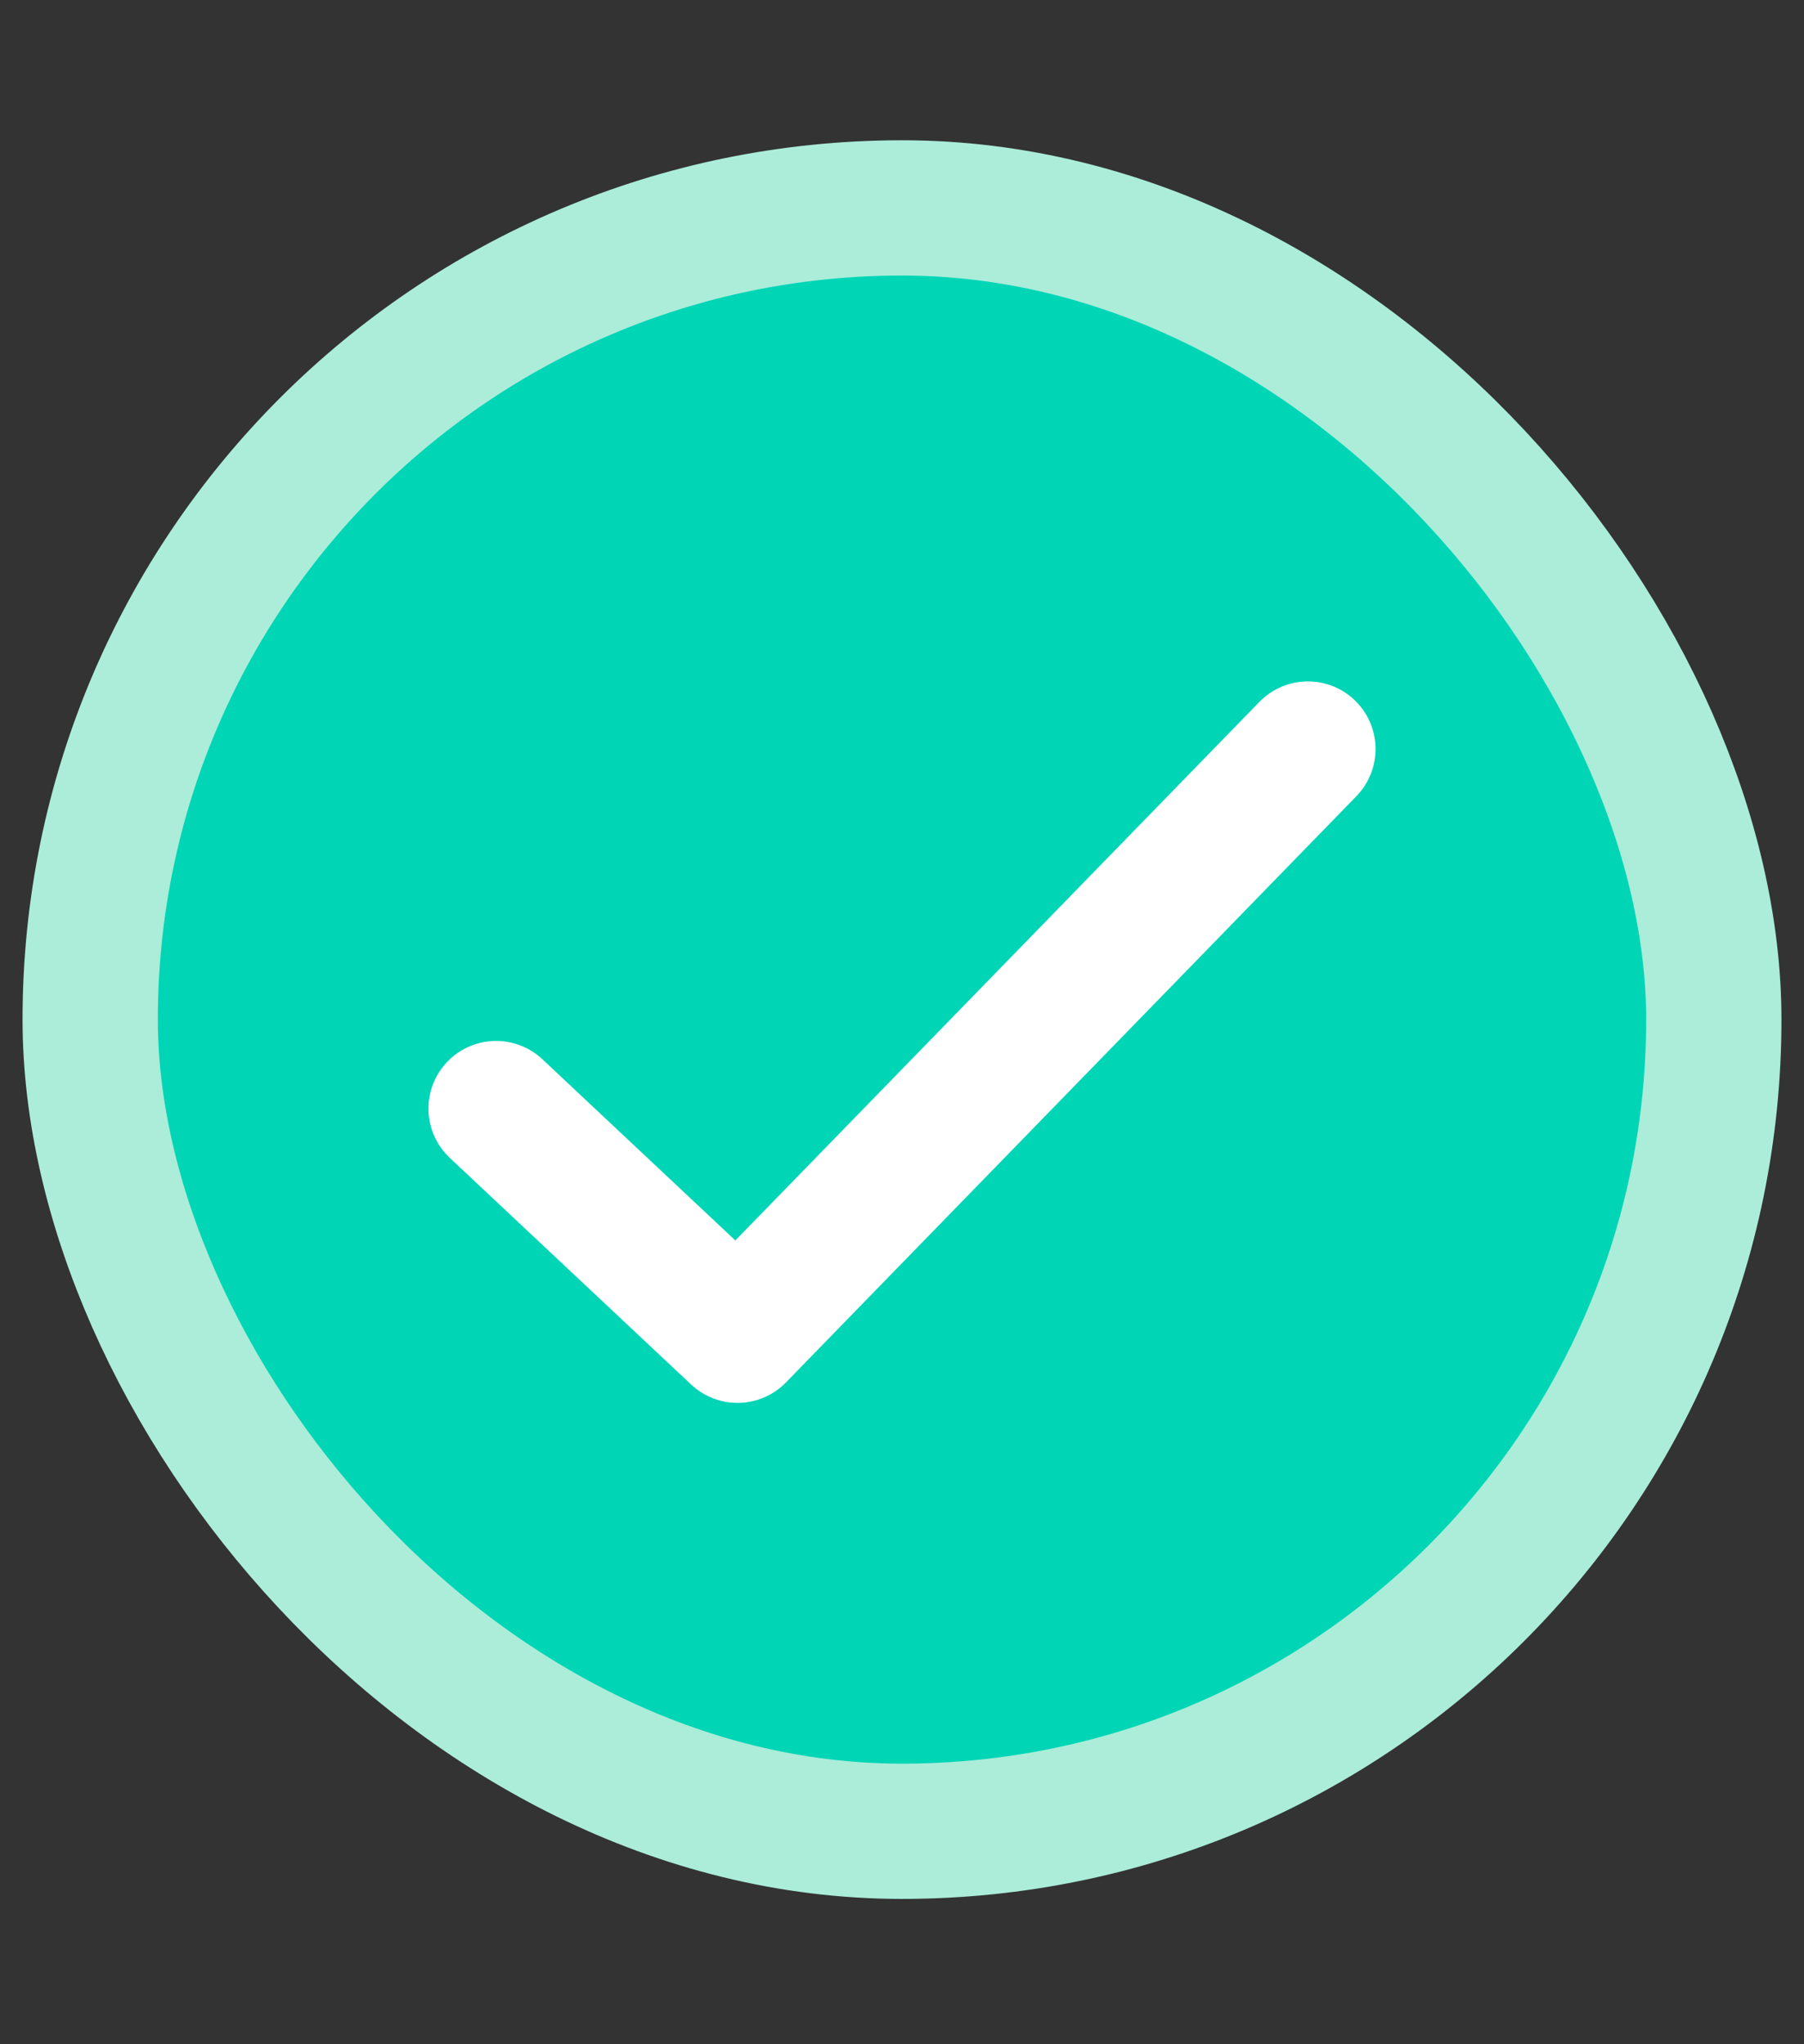<svg xmlns="http://www.w3.org/2000/svg" width="30" height="34" fill="none"><rect width="100%" height="100%" fill="#333333" stroke="none"/><rect width="27" height="27" x="1.5" y="3.458" fill="#00D5B6" rx="13.5"/><path stroke="#fff" stroke-linecap="round" stroke-linejoin="round" stroke-width="2.25" d="m8.25 18.438 4.014 3.77 9.486-9.75"/><rect width="27" height="27" x="1.5" y="3.458" stroke="#ABEDD9" stroke-width="2.25" rx="13.5"/></svg>